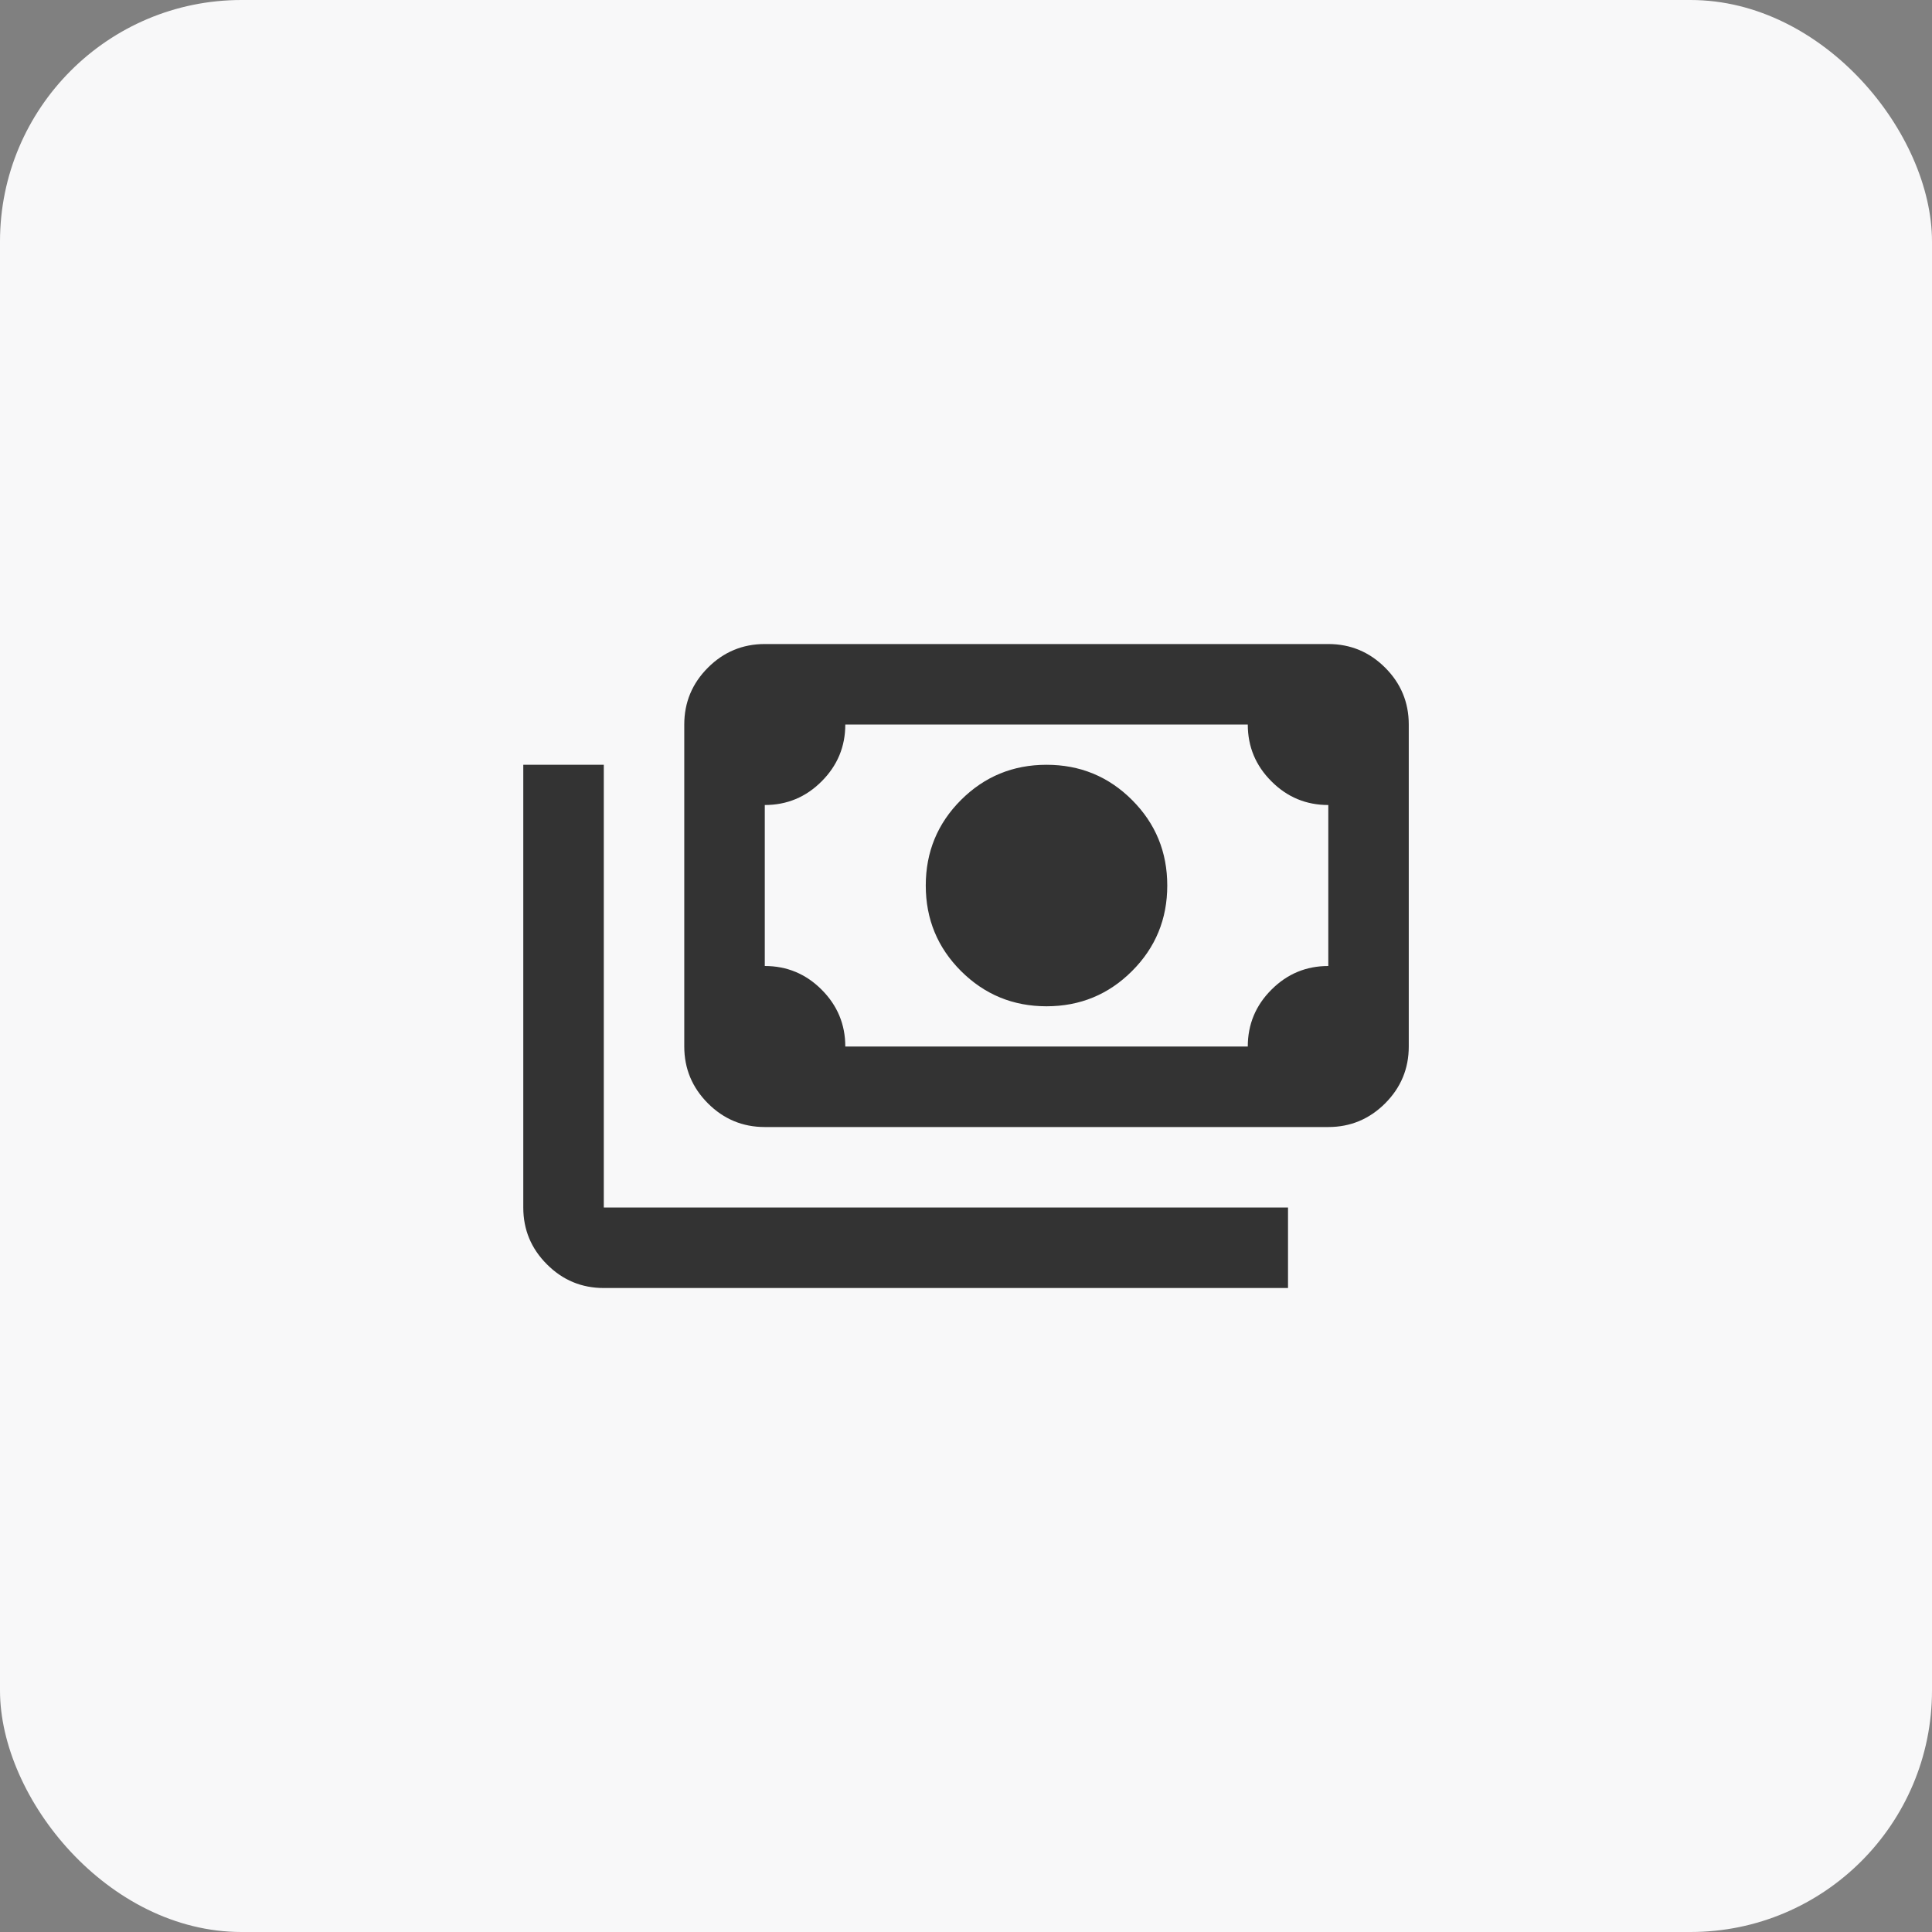 <svg width="40" height="40" viewBox="0 0 40 40" fill="none" xmlns="http://www.w3.org/2000/svg">
<rect x="0" y="0" width="40" height="40" fill="#808080" stroke="none"/>
<rect width="40" height="40" rx="5" fill="#F8F8F9"/>
<path d="M21.667 20.834C20.973 20.834 20.383 20.59 19.896 20.104C19.41 19.618 19.167 19.028 19.167 18.334C19.167 17.639 19.41 17.049 19.896 16.563C20.383 16.077 20.973 15.834 21.667 15.834C22.362 15.834 22.952 16.077 23.438 16.563C23.924 17.049 24.167 17.639 24.167 18.334C24.167 19.028 23.924 19.618 23.438 20.104C22.952 20.59 22.362 20.834 21.667 20.834ZM15.834 23.334C15.376 23.334 14.983 23.17 14.657 22.844C14.331 22.517 14.167 22.125 14.167 21.667V15C14.167 14.542 14.331 14.149 14.657 13.823C14.983 13.497 15.376 13.334 15.834 13.334H27.501C27.959 13.334 28.351 13.497 28.678 13.823C29.004 14.149 29.167 14.542 29.167 15V21.667C29.167 22.125 29.004 22.517 28.678 22.844C28.351 23.17 27.959 23.334 27.501 23.334H15.834ZM17.501 21.667H25.834C25.834 21.209 25.997 20.816 26.324 20.49C26.65 20.163 27.042 20 27.501 20V16.667C27.042 16.667 26.65 16.504 26.324 16.177C25.997 15.851 25.834 15.459 25.834 15H17.501C17.501 15.459 17.337 15.851 17.011 16.177C16.685 16.504 16.292 16.667 15.834 16.667V20C16.292 20 16.685 20.163 17.011 20.49C17.337 20.816 17.501 21.209 17.501 21.667ZM26.667 26.667H12.501C12.042 26.667 11.65 26.504 11.324 26.177C10.997 25.851 10.834 25.459 10.834 25V15.834H12.501V25H26.667V26.667Z" fill="#333333"/>
</svg>

